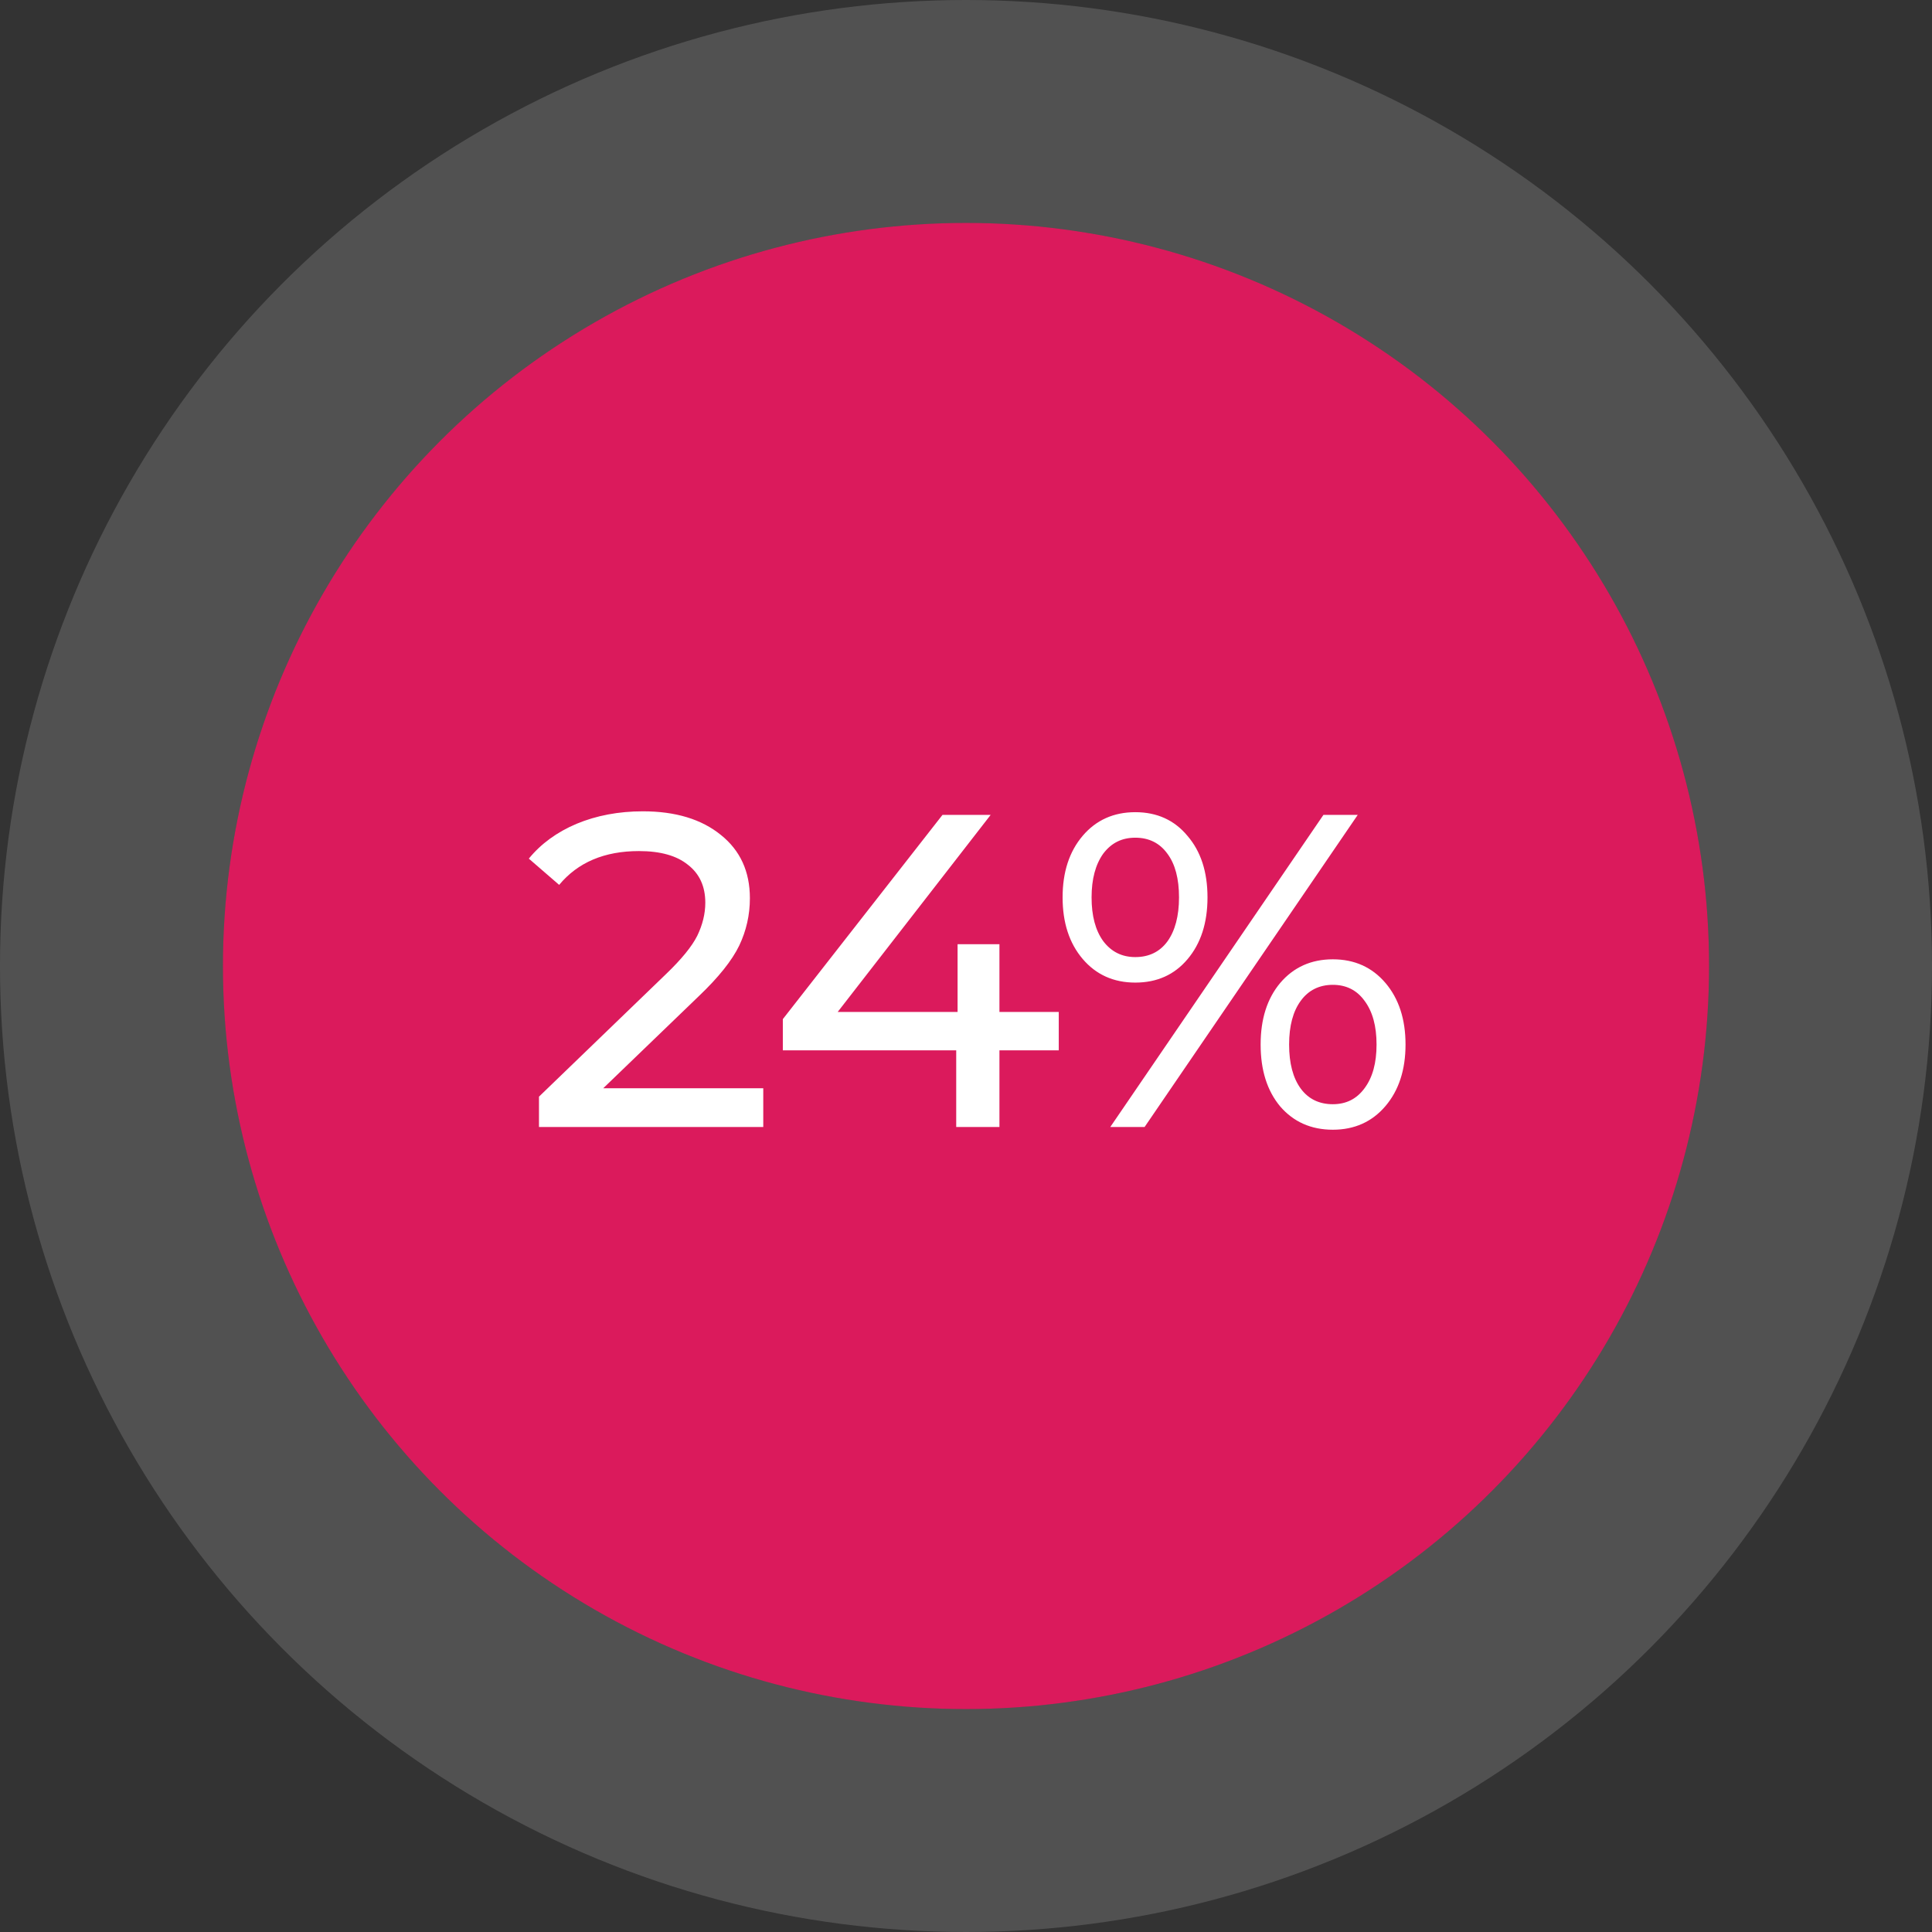 <?xml version="1.0" encoding="UTF-8"?>
<svg id="Capa_2" data-name="Capa 2" xmlns="http://www.w3.org/2000/svg" viewBox="0 0 156 156">
  <rect x="0" y="0" width="156" height="156" fill="#333333" stroke="none"/>
  <defs>
    <style>
      .cls-1 {
        fill: #fff;
      }

      .cls-2 {
        fill: #db1a5c;
      }

      .cls-3 {
        fill: none;
        stroke: rgba(255, 255, 255, .15);
        stroke-width: 18px;
      }
    </style>
  </defs>
  <g id="Capa_1-2" data-name="Capa 1">
    <circle class="cls-2" cx="78" cy="78" r="60"/>
    <circle class="cls-3" cx="78" cy="78" r="69"/>
    <path class="cls-1" d="M61.63,87.87v3.13h-18.11v-2.45l10.26-9.9c1.25-1.2,2.09-2.23,2.52-3.09.43-.89.65-1.78.65-2.67,0-1.32-.47-2.34-1.4-3.06-.91-.74-2.23-1.11-3.96-1.11-2.78,0-4.93.91-6.44,2.73l-2.45-2.12c.98-1.2,2.27-2.14,3.85-2.81,1.61-.67,3.4-1.01,5.36-1.01,2.64,0,4.74.64,6.3,1.91,1.56,1.25,2.34,2.95,2.34,5.11,0,1.35-.29,2.62-.86,3.82-.58,1.2-1.67,2.57-3.28,4.1l-7.7,7.42h12.92ZM85.49,84.81h-4.79v6.19h-3.49v-6.19h-14v-2.52l12.89-16.49h3.89l-12.35,15.91h9.68v-5.47h3.38v5.47h4.79v3.1ZM91.67,79.34c-1.75,0-3.17-.64-4.25-1.91-1.08-1.27-1.62-2.93-1.62-4.97s.54-3.7,1.62-4.97c1.08-1.27,2.5-1.91,4.25-1.91s3.16.64,4.21,1.91c1.08,1.25,1.62,2.91,1.62,4.97s-.54,3.73-1.62,5c-1.06,1.25-2.46,1.88-4.21,1.88ZM106.86,65.8h2.77l-17.21,25.2h-2.77l17.21-25.2ZM91.67,77.28c1.1,0,1.97-.42,2.59-1.26.62-.86.94-2.05.94-3.56s-.31-2.69-.94-3.53c-.62-.86-1.49-1.29-2.59-1.29s-1.94.43-2.59,1.29c-.62.87-.94,2.04-.94,3.53s.31,2.66.94,3.53c.65.86,1.51,1.29,2.59,1.29ZM107.62,91.22c-1.75,0-3.17-.63-4.25-1.88-1.06-1.27-1.58-2.94-1.58-5s.53-3.72,1.58-4.97c1.08-1.27,2.5-1.91,4.25-1.91s3.17.64,4.25,1.91c1.08,1.27,1.62,2.93,1.62,4.97s-.54,3.7-1.62,4.97c-1.08,1.27-2.5,1.91-4.25,1.91ZM107.62,89.16c1.08,0,1.93-.43,2.56-1.29.65-.87.97-2.04.97-3.53s-.32-2.66-.97-3.53c-.62-.86-1.48-1.29-2.56-1.29s-1.97.43-2.59,1.29c-.62.84-.94,2.02-.94,3.53s.31,2.7.94,3.56c.62.84,1.49,1.26,2.59,1.26Z"/>
  </g>
</svg>